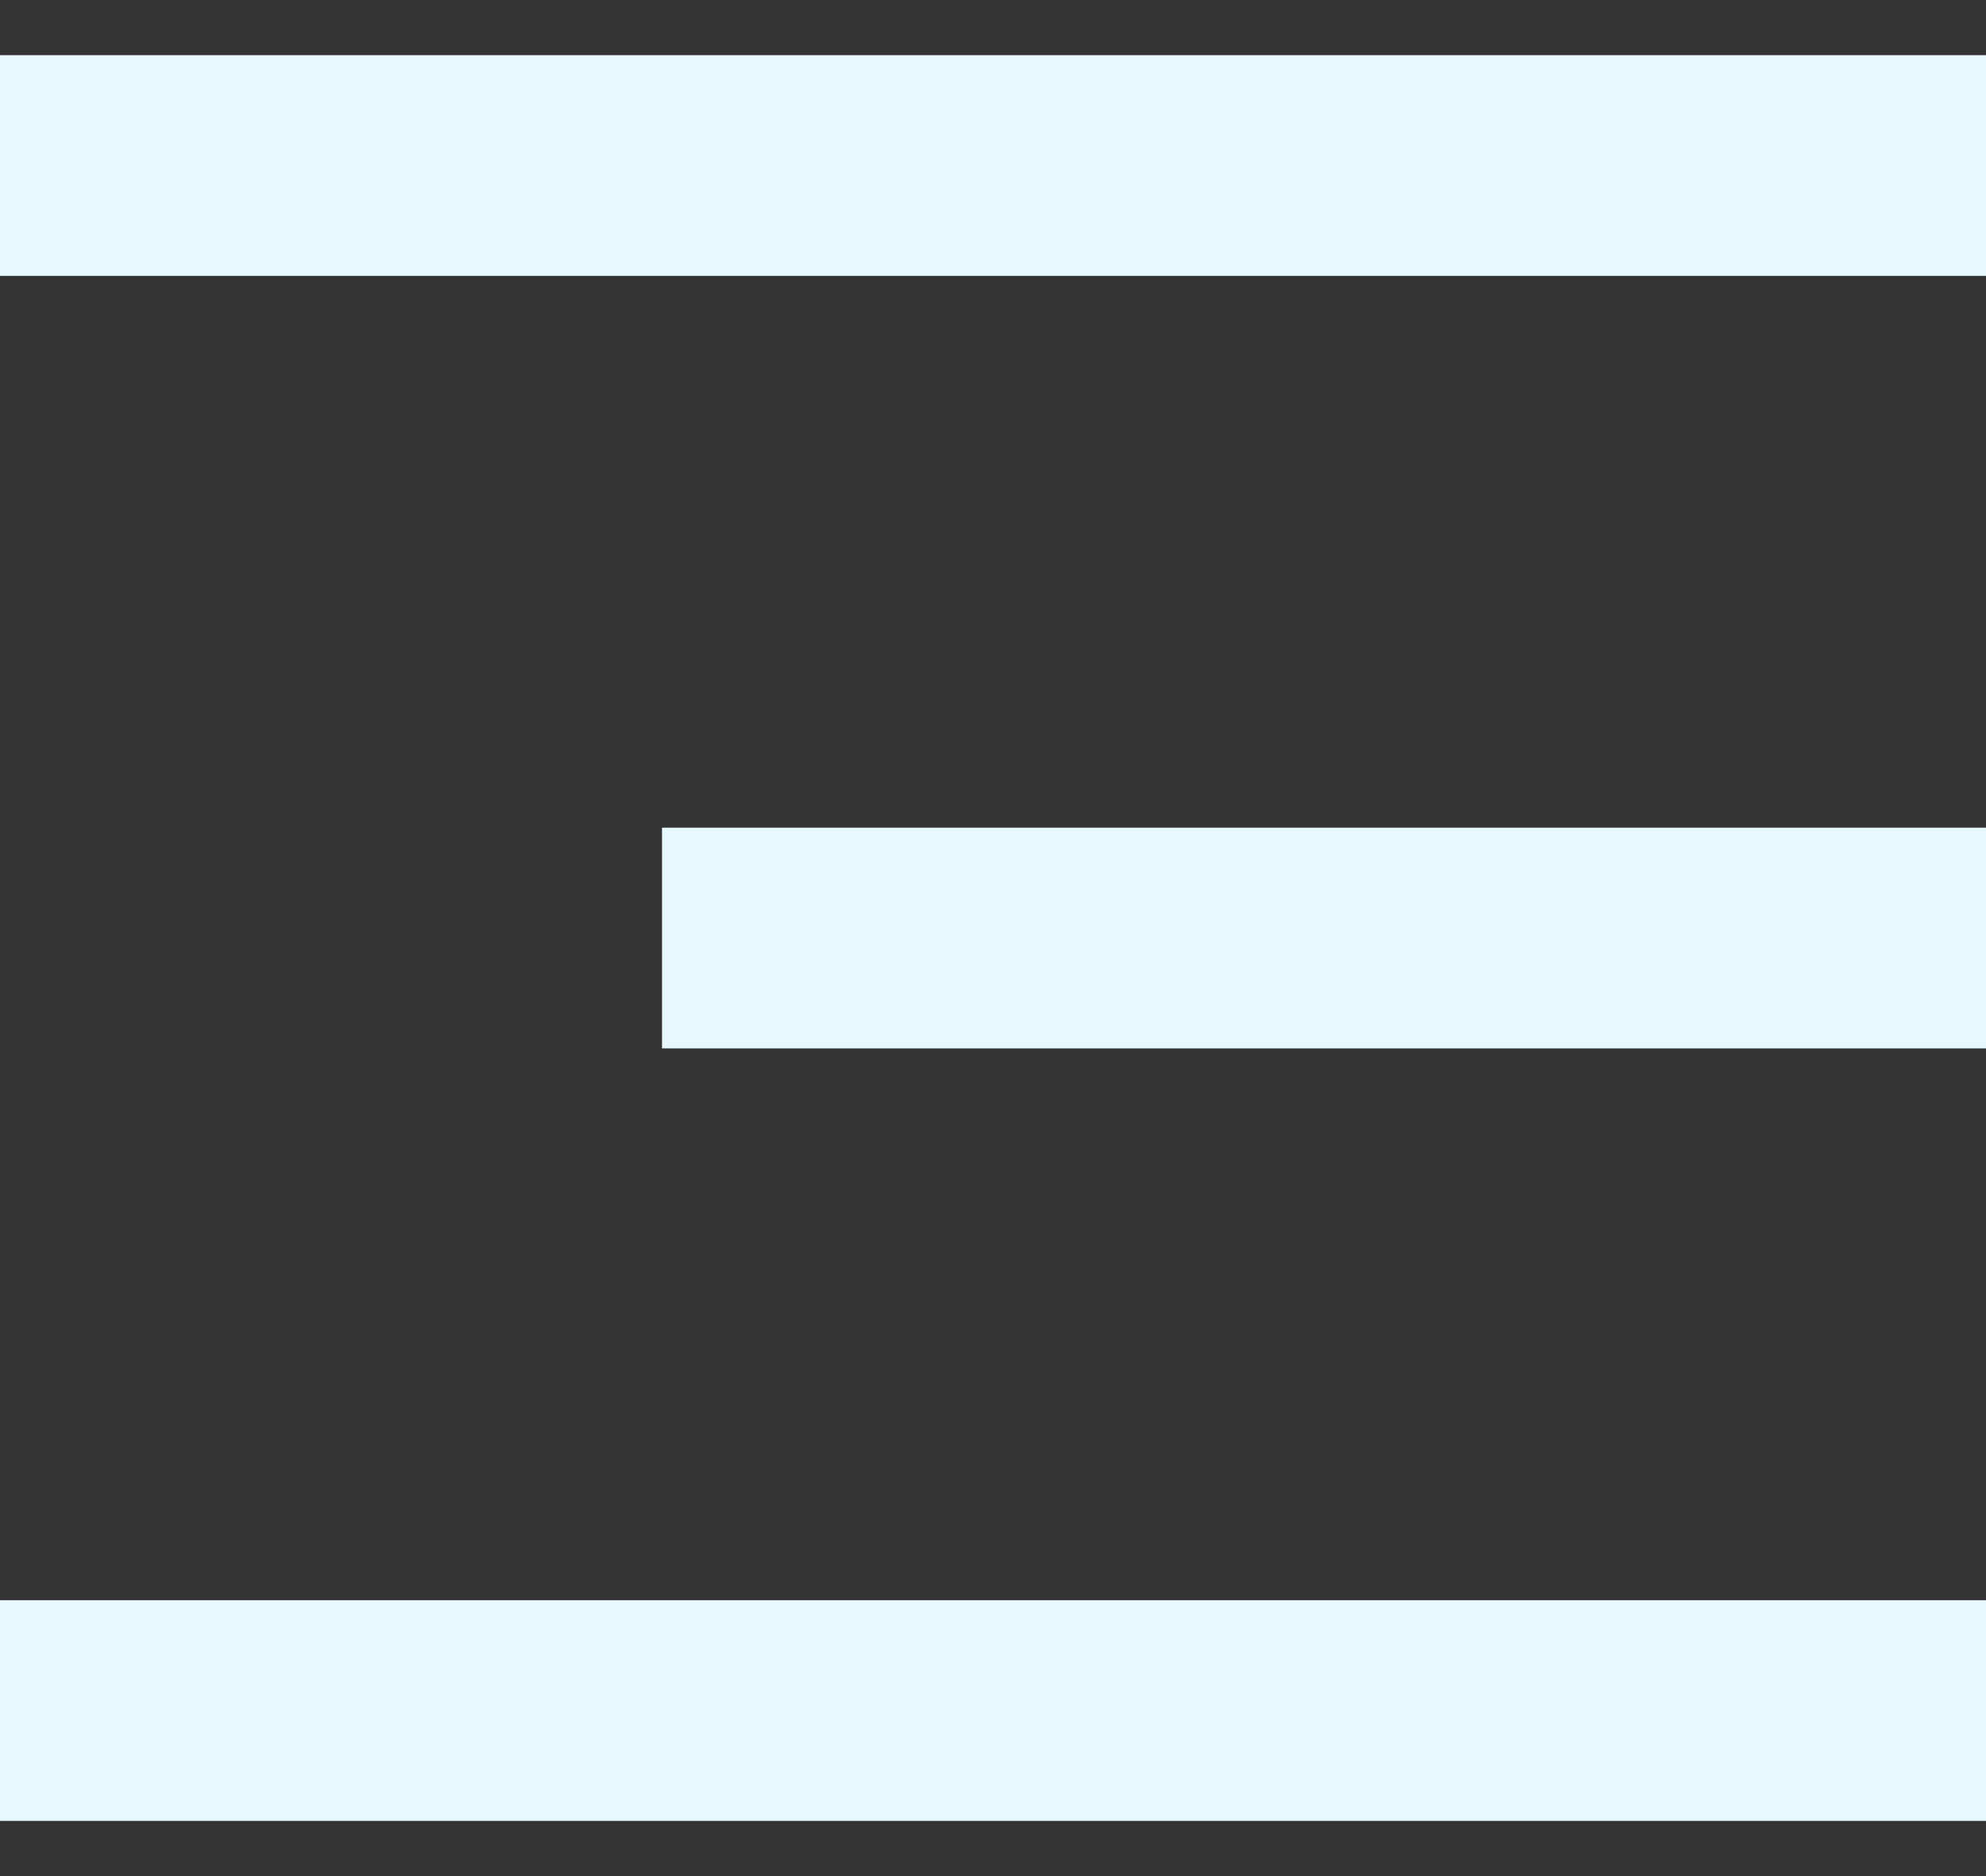 <svg width="18" height="17" viewBox="0 0 18 17" fill="none" xmlns="http://www.w3.org/2000/svg">
<rect x="0" y="0" width="18" height="17" fill="#333333" stroke="none"/>
<path d="M0 0.5H18V2.5H0V0.5ZM6 7.5H18V9.5H6V7.5ZM0 14.5H18V16.5H0V14.5Z" fill="#E7F8FF"/>
</svg>
